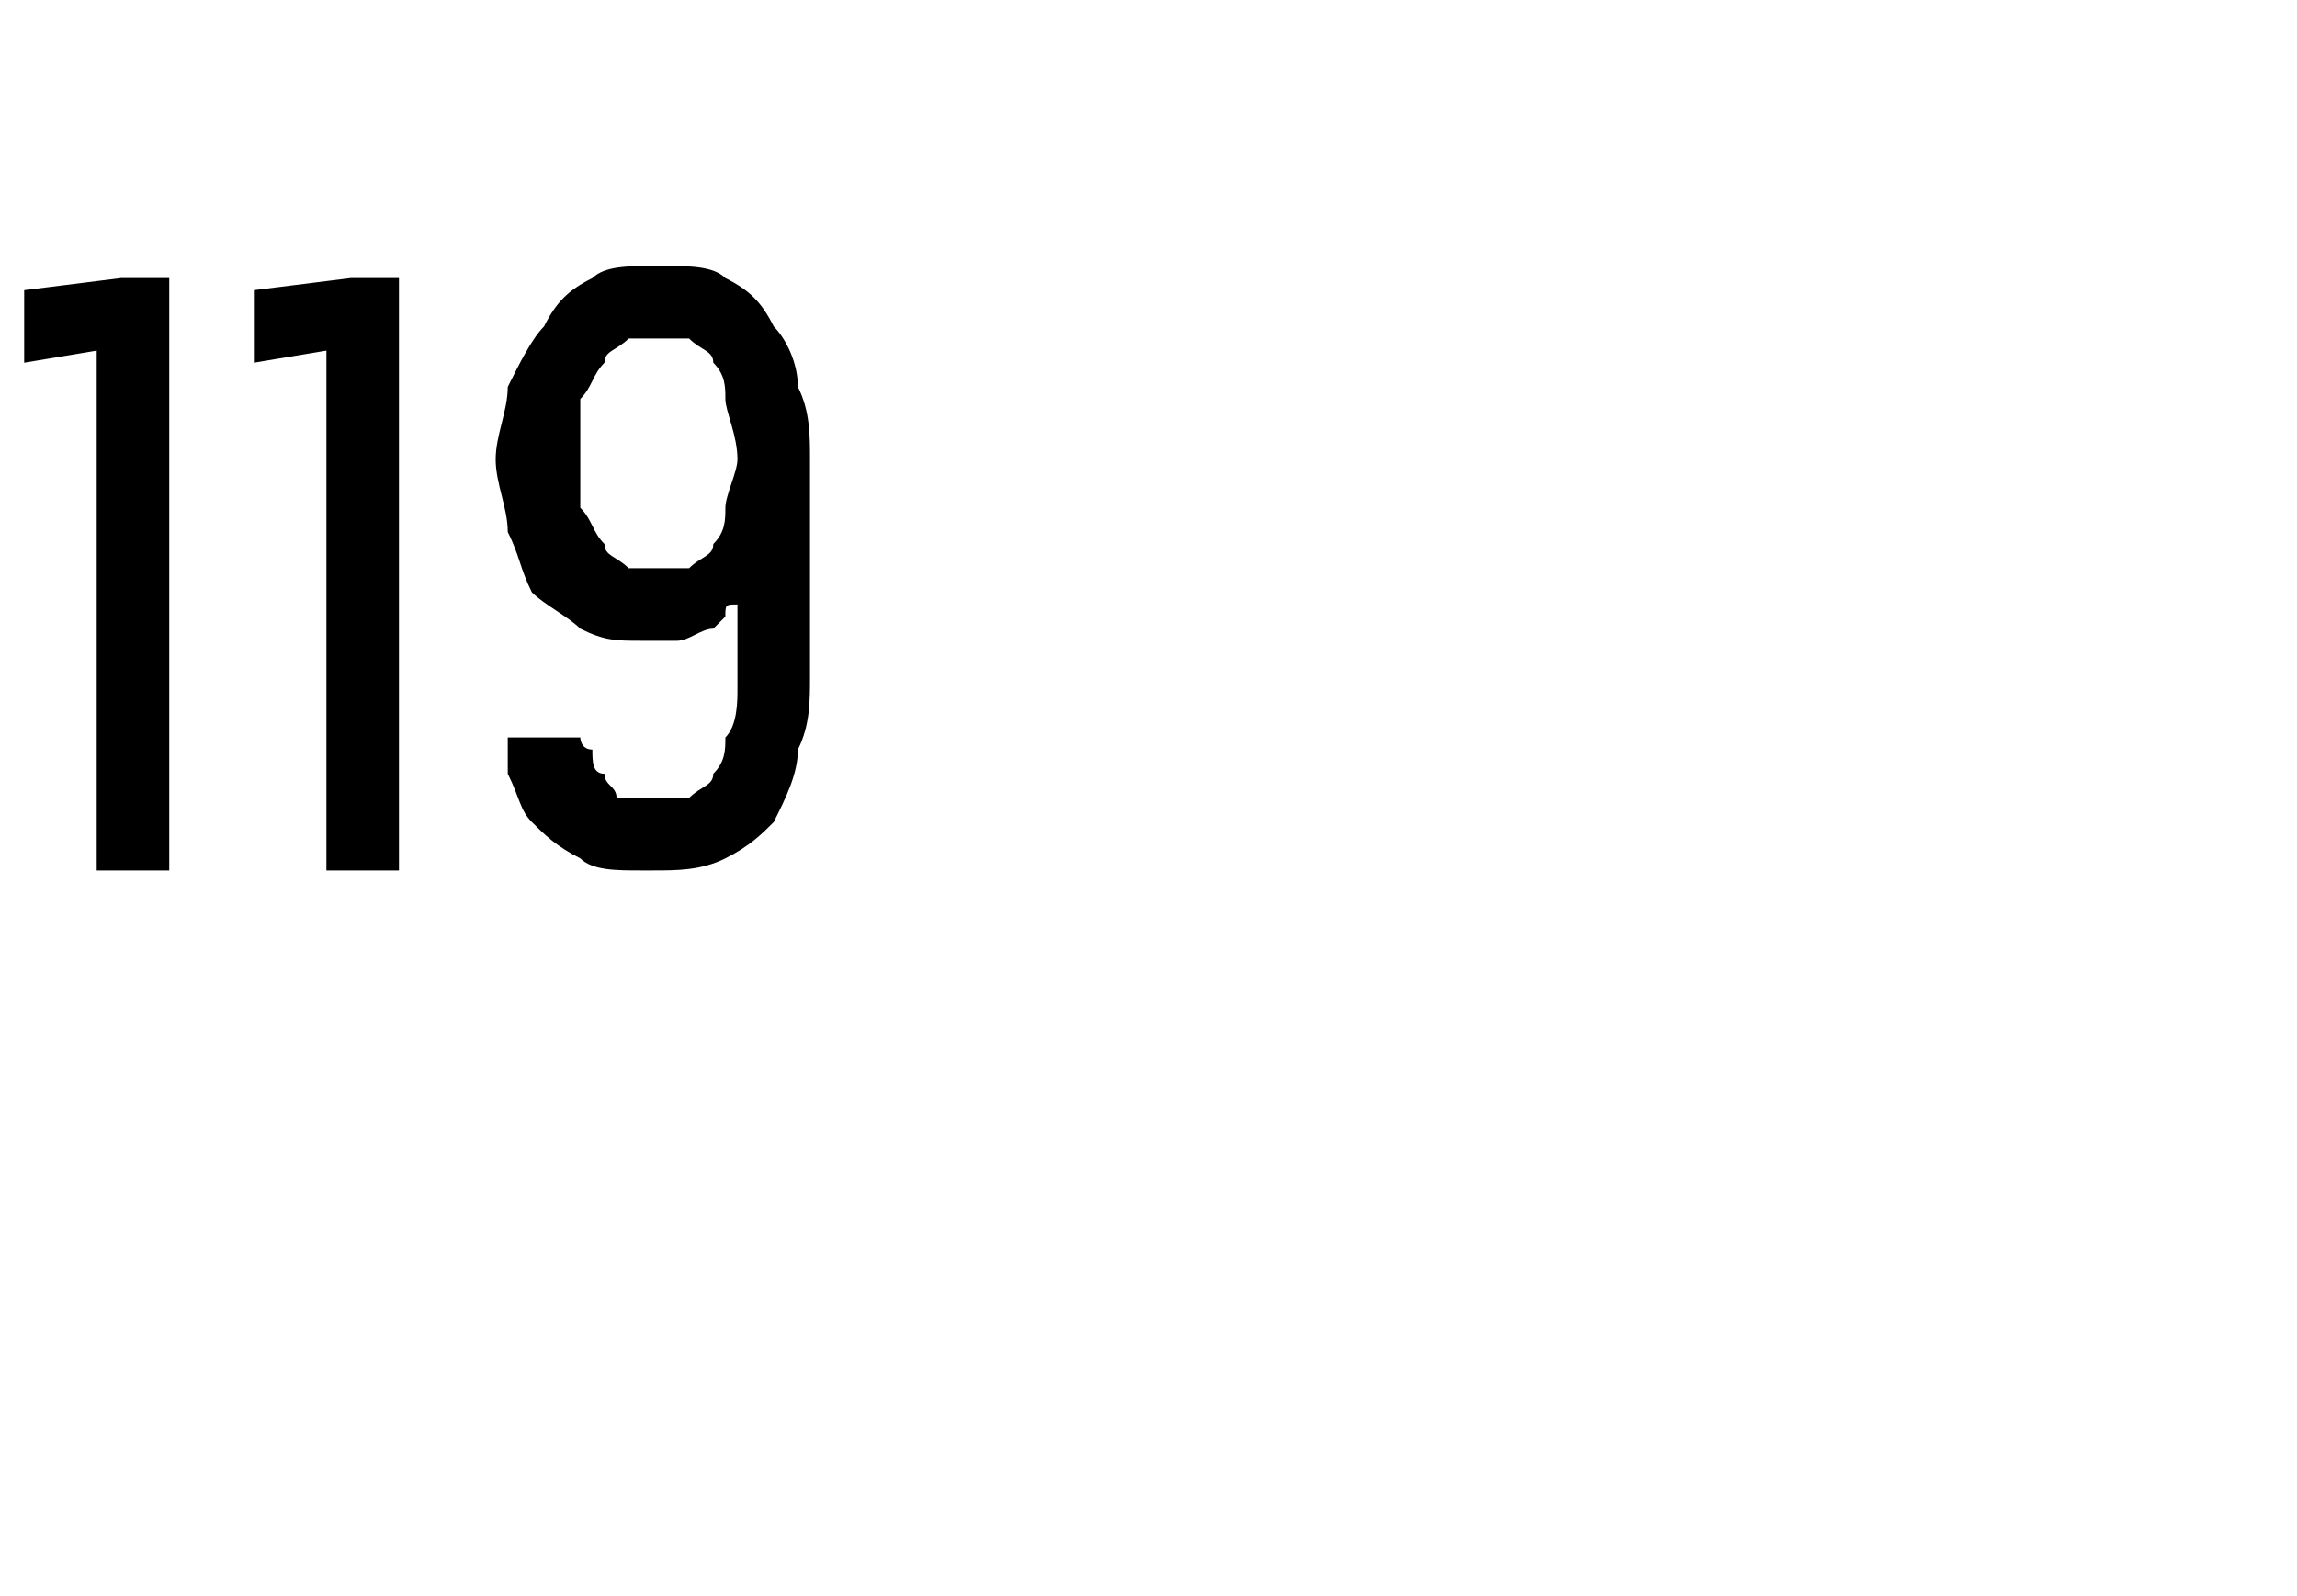 <?xml version="1.0" standalone="no"?>
<!DOCTYPE svg PUBLIC "-//W3C//DTD SVG 1.1//EN" "http://www.w3.org/Graphics/SVG/1.1/DTD/svg11.dtd">
<svg xmlns="http://www.w3.org/2000/svg" version="1.1" width="19px" height="13.2px" viewBox="0 -2 19 13.2" style="top:-2px">
  <desc>119</desc>
  <defs/>
  <g id="Polygon615800">
    <path d="M 0.8 5.2 L 1.4 5.2 L 1.4 0.3 L 1 0.3 L 0.2 0.4 L 0.2 1 L 0.8 0.9 L 0.8 5.2 Z M 2.7 5.2 L 3.3 5.2 L 3.3 0.3 L 2.9 0.3 L 2.1 0.4 L 2.1 1 L 2.7 0.9 L 2.7 5.2 Z M 5.3 5.2 C 5.3 5.2 5.4 5.2 5.4 5.2 C 5.6 5.2 5.8 5.2 6 5.1 C 6.2 5 6.3 4.9 6.4 4.8 C 6.5 4.6 6.6 4.4 6.6 4.2 C 6.7 4 6.7 3.8 6.7 3.6 C 6.7 3.6 6.7 1.8 6.7 1.8 C 6.7 1.6 6.7 1.4 6.6 1.2 C 6.6 1 6.5 0.8 6.4 0.7 C 6.3 0.5 6.2 0.4 6 0.3 C 5.9 0.2 5.7 0.2 5.5 0.2 C 5.5 0.2 5.4 0.2 5.4 0.2 C 5.2 0.2 5 0.2 4.9 0.3 C 4.7 0.4 4.6 0.5 4.5 0.7 C 4.4 0.8 4.3 1 4.2 1.2 C 4.2 1.4 4.1 1.6 4.1 1.8 C 4.1 2 4.2 2.2 4.2 2.4 C 4.3 2.6 4.3 2.7 4.4 2.9 C 4.5 3 4.7 3.1 4.8 3.2 C 5 3.3 5.1 3.3 5.3 3.3 C 5.3 3.3 5.4 3.3 5.4 3.3 C 5.5 3.3 5.6 3.3 5.6 3.3 C 5.7 3.3 5.8 3.2 5.9 3.2 C 5.9 3.2 6 3.1 6 3.1 C 6 3 6 3 6.1 3 C 6.1 3 6.1 3.7 6.1 3.7 C 6.1 3.8 6.1 4 6 4.1 C 6 4.2 6 4.3 5.9 4.4 C 5.9 4.5 5.8 4.5 5.7 4.6 C 5.6 4.6 5.5 4.6 5.4 4.6 C 5.4 4.6 5.4 4.6 5.4 4.6 C 5.3 4.6 5.2 4.6 5.1 4.6 C 5.1 4.5 5 4.5 5 4.4 C 4.9 4.4 4.9 4.3 4.9 4.2 C 4.8 4.2 4.8 4.1 4.8 4.1 C 4.8 4.1 4.2 4.1 4.2 4.1 C 4.2 4.2 4.2 4.3 4.2 4.4 C 4.3 4.6 4.3 4.7 4.4 4.8 C 4.5 4.9 4.6 5 4.8 5.1 C 4.9 5.2 5.1 5.2 5.3 5.2 Z M 5.4 2.7 C 5.4 2.7 5.4 2.7 5.4 2.7 C 5.3 2.7 5.2 2.7 5.2 2.7 C 5.1 2.6 5 2.6 5 2.5 C 4.9 2.4 4.9 2.3 4.8 2.2 C 4.8 2.1 4.8 1.9 4.8 1.8 C 4.8 1.6 4.8 1.4 4.8 1.3 C 4.9 1.2 4.9 1.1 5 1 C 5 0.9 5.1 0.9 5.2 0.8 C 5.2 0.8 5.3 0.8 5.4 0.8 C 5.4 0.8 5.4 0.8 5.4 0.8 C 5.5 0.8 5.6 0.8 5.7 0.8 C 5.8 0.9 5.9 0.9 5.9 1 C 6 1.1 6 1.2 6 1.3 C 6 1.4 6.1 1.6 6.1 1.8 C 6.1 1.9 6 2.1 6 2.2 C 6 2.3 6 2.4 5.9 2.5 C 5.9 2.6 5.8 2.6 5.7 2.7 C 5.6 2.7 5.5 2.7 5.4 2.7 Z " stroke="none" fill="#000"/>
  </g>
</svg>